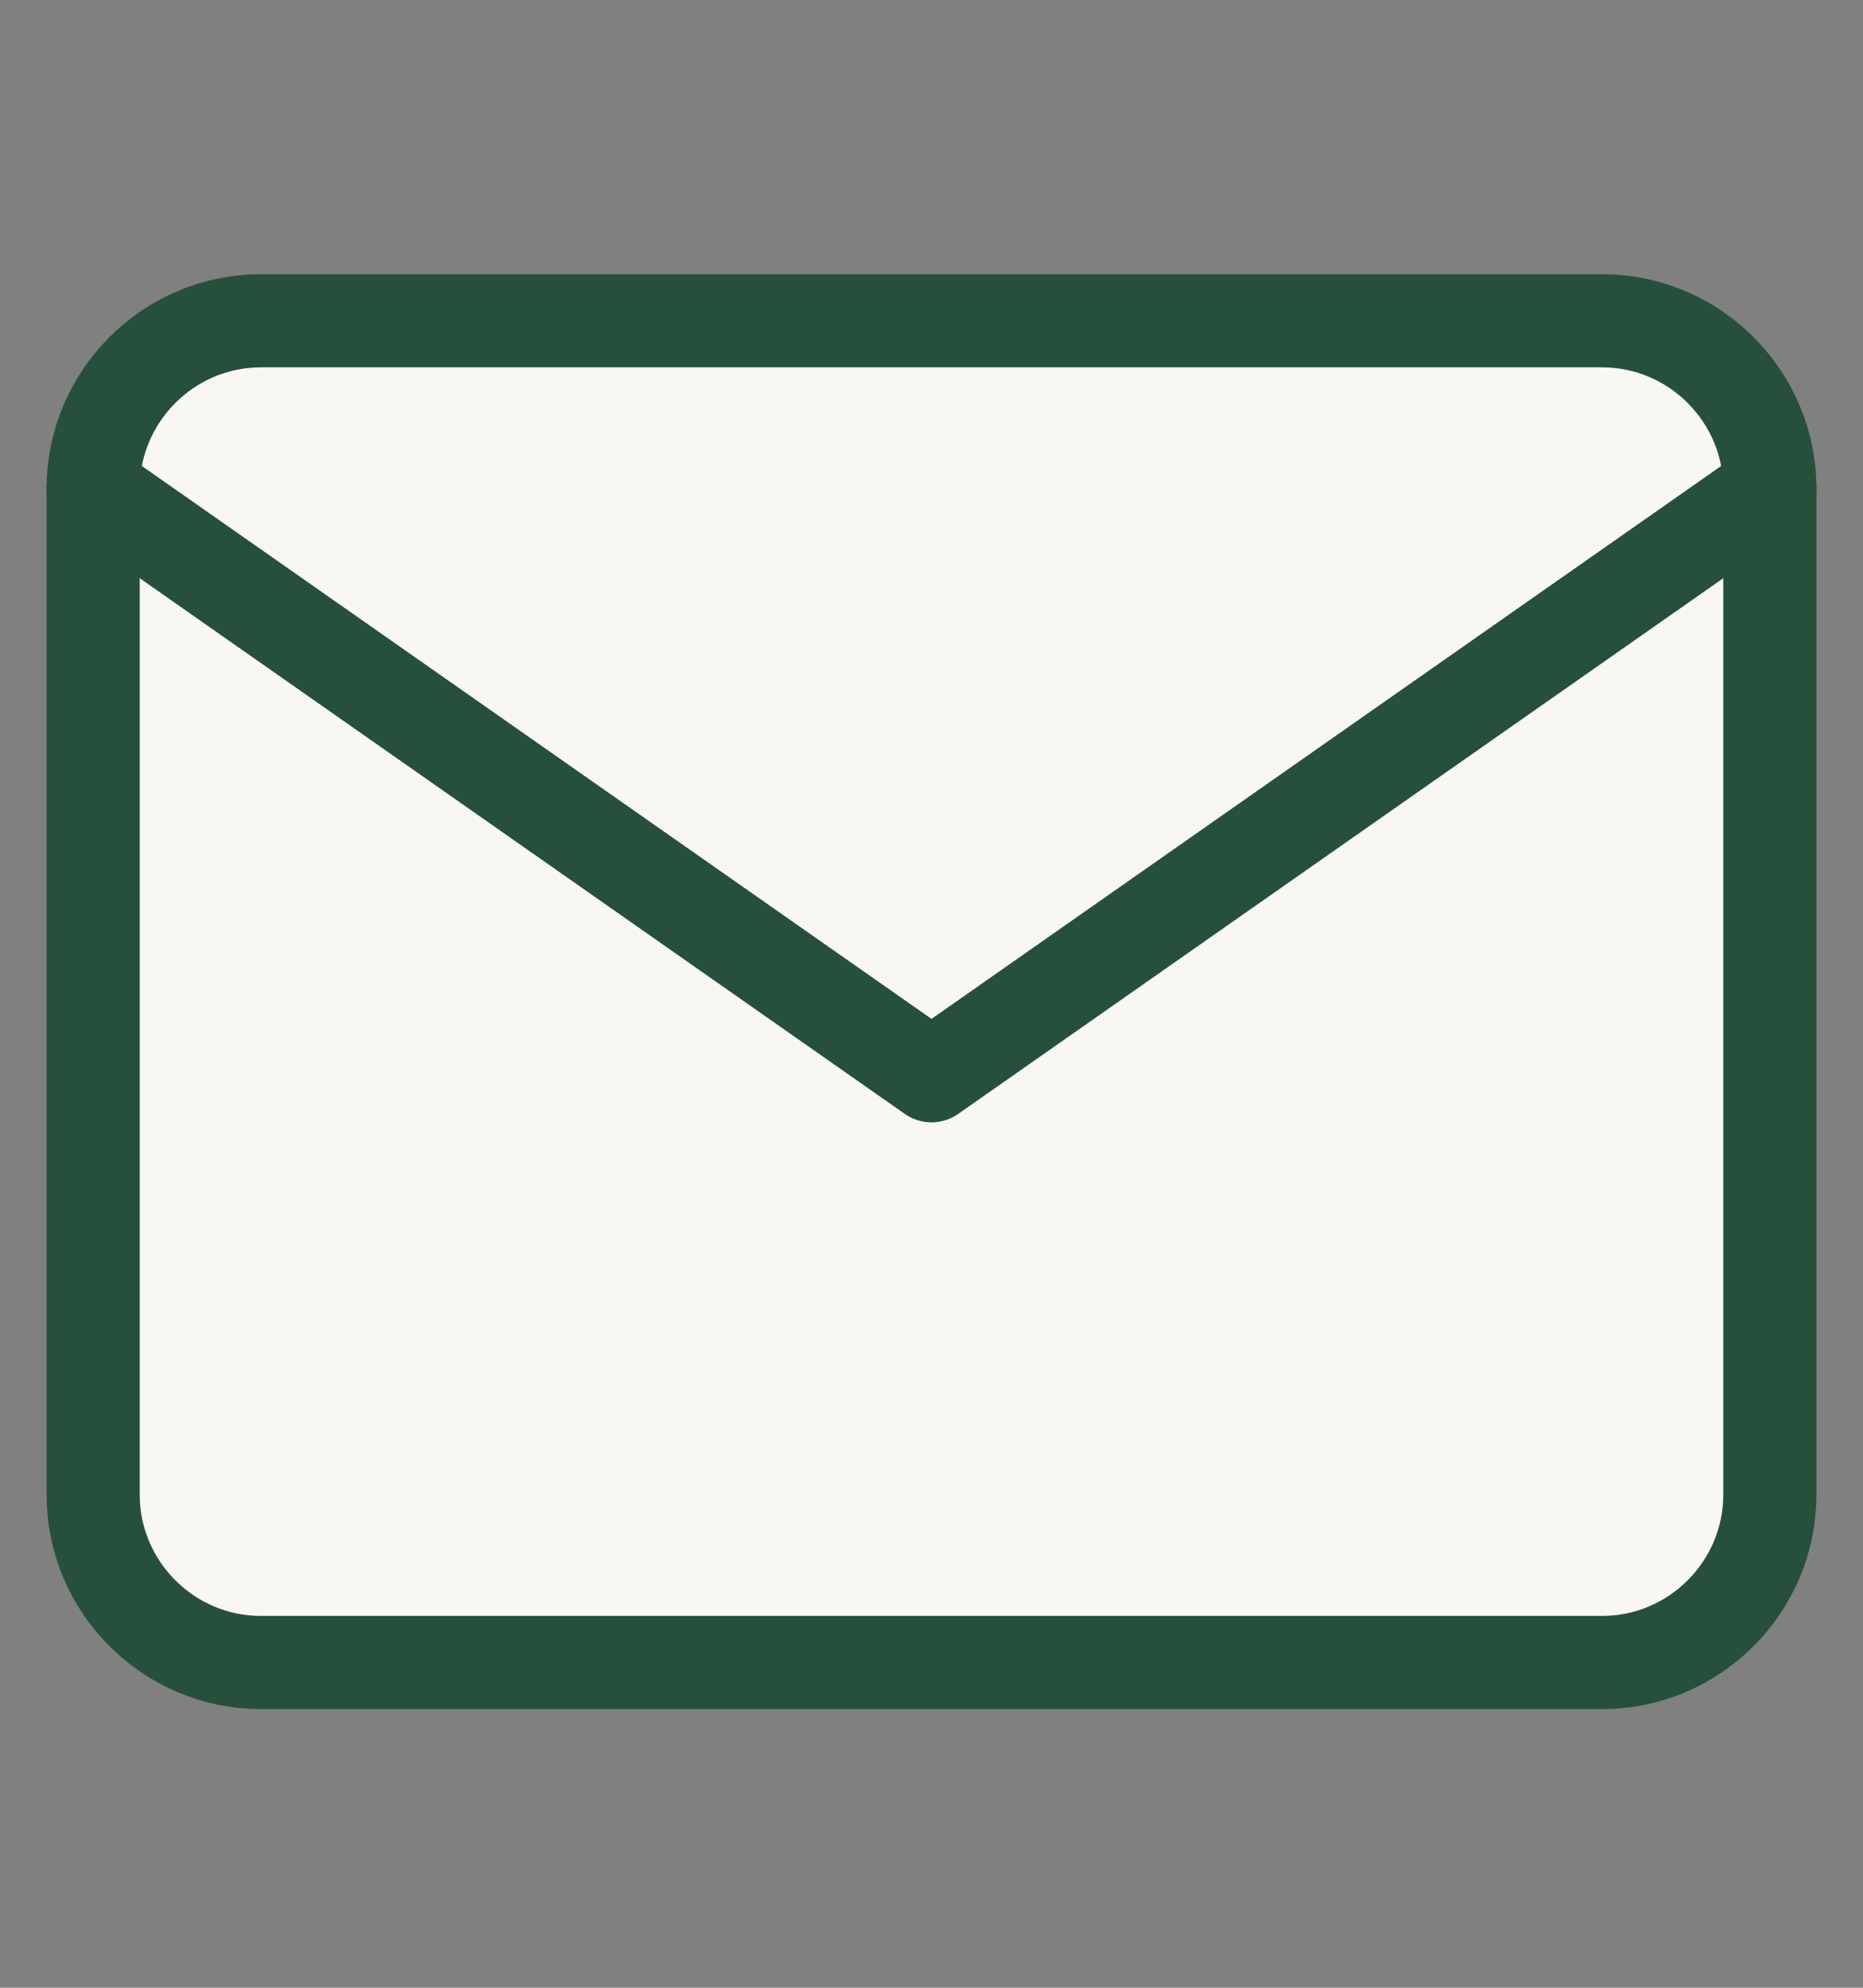 <?xml version="1.0" encoding="UTF-8"?> <svg xmlns="http://www.w3.org/2000/svg" width="15" height="16" viewBox="0 0 15 16" fill="none"><rect x="0" y="0" width="15" height="16" fill="#808080" stroke="none"/><g clip-path="url(#clip0_9852_25030)"><path d="M2.1 2.582H12.9C13.643 2.582 14.25 3.19 14.25 3.932V12.032C14.25 12.774 13.643 13.382 12.9 13.382H2.1C1.357 13.382 0.75 12.774 0.75 12.032V3.932C0.75 3.19 1.357 2.582 2.1 2.582Z" fill="#F9F7F1" stroke="#26503C" stroke-width="0.75" stroke-linecap="round" stroke-linejoin="round"></path><path d="M14.25 3.934L7.5 8.659L0.75 3.934" fill="#F9F7F1"></path><path d="M14.25 3.934L7.5 8.659L0.75 3.934" stroke="#26503C" stroke-width="0.75" stroke-linecap="round" stroke-linejoin="round"></path></g><defs><clipPath id="clip0_9852_25030"><rect width="15" height="12" fill="white" transform="translate(0 1.832)"></rect></clipPath></defs></svg> 